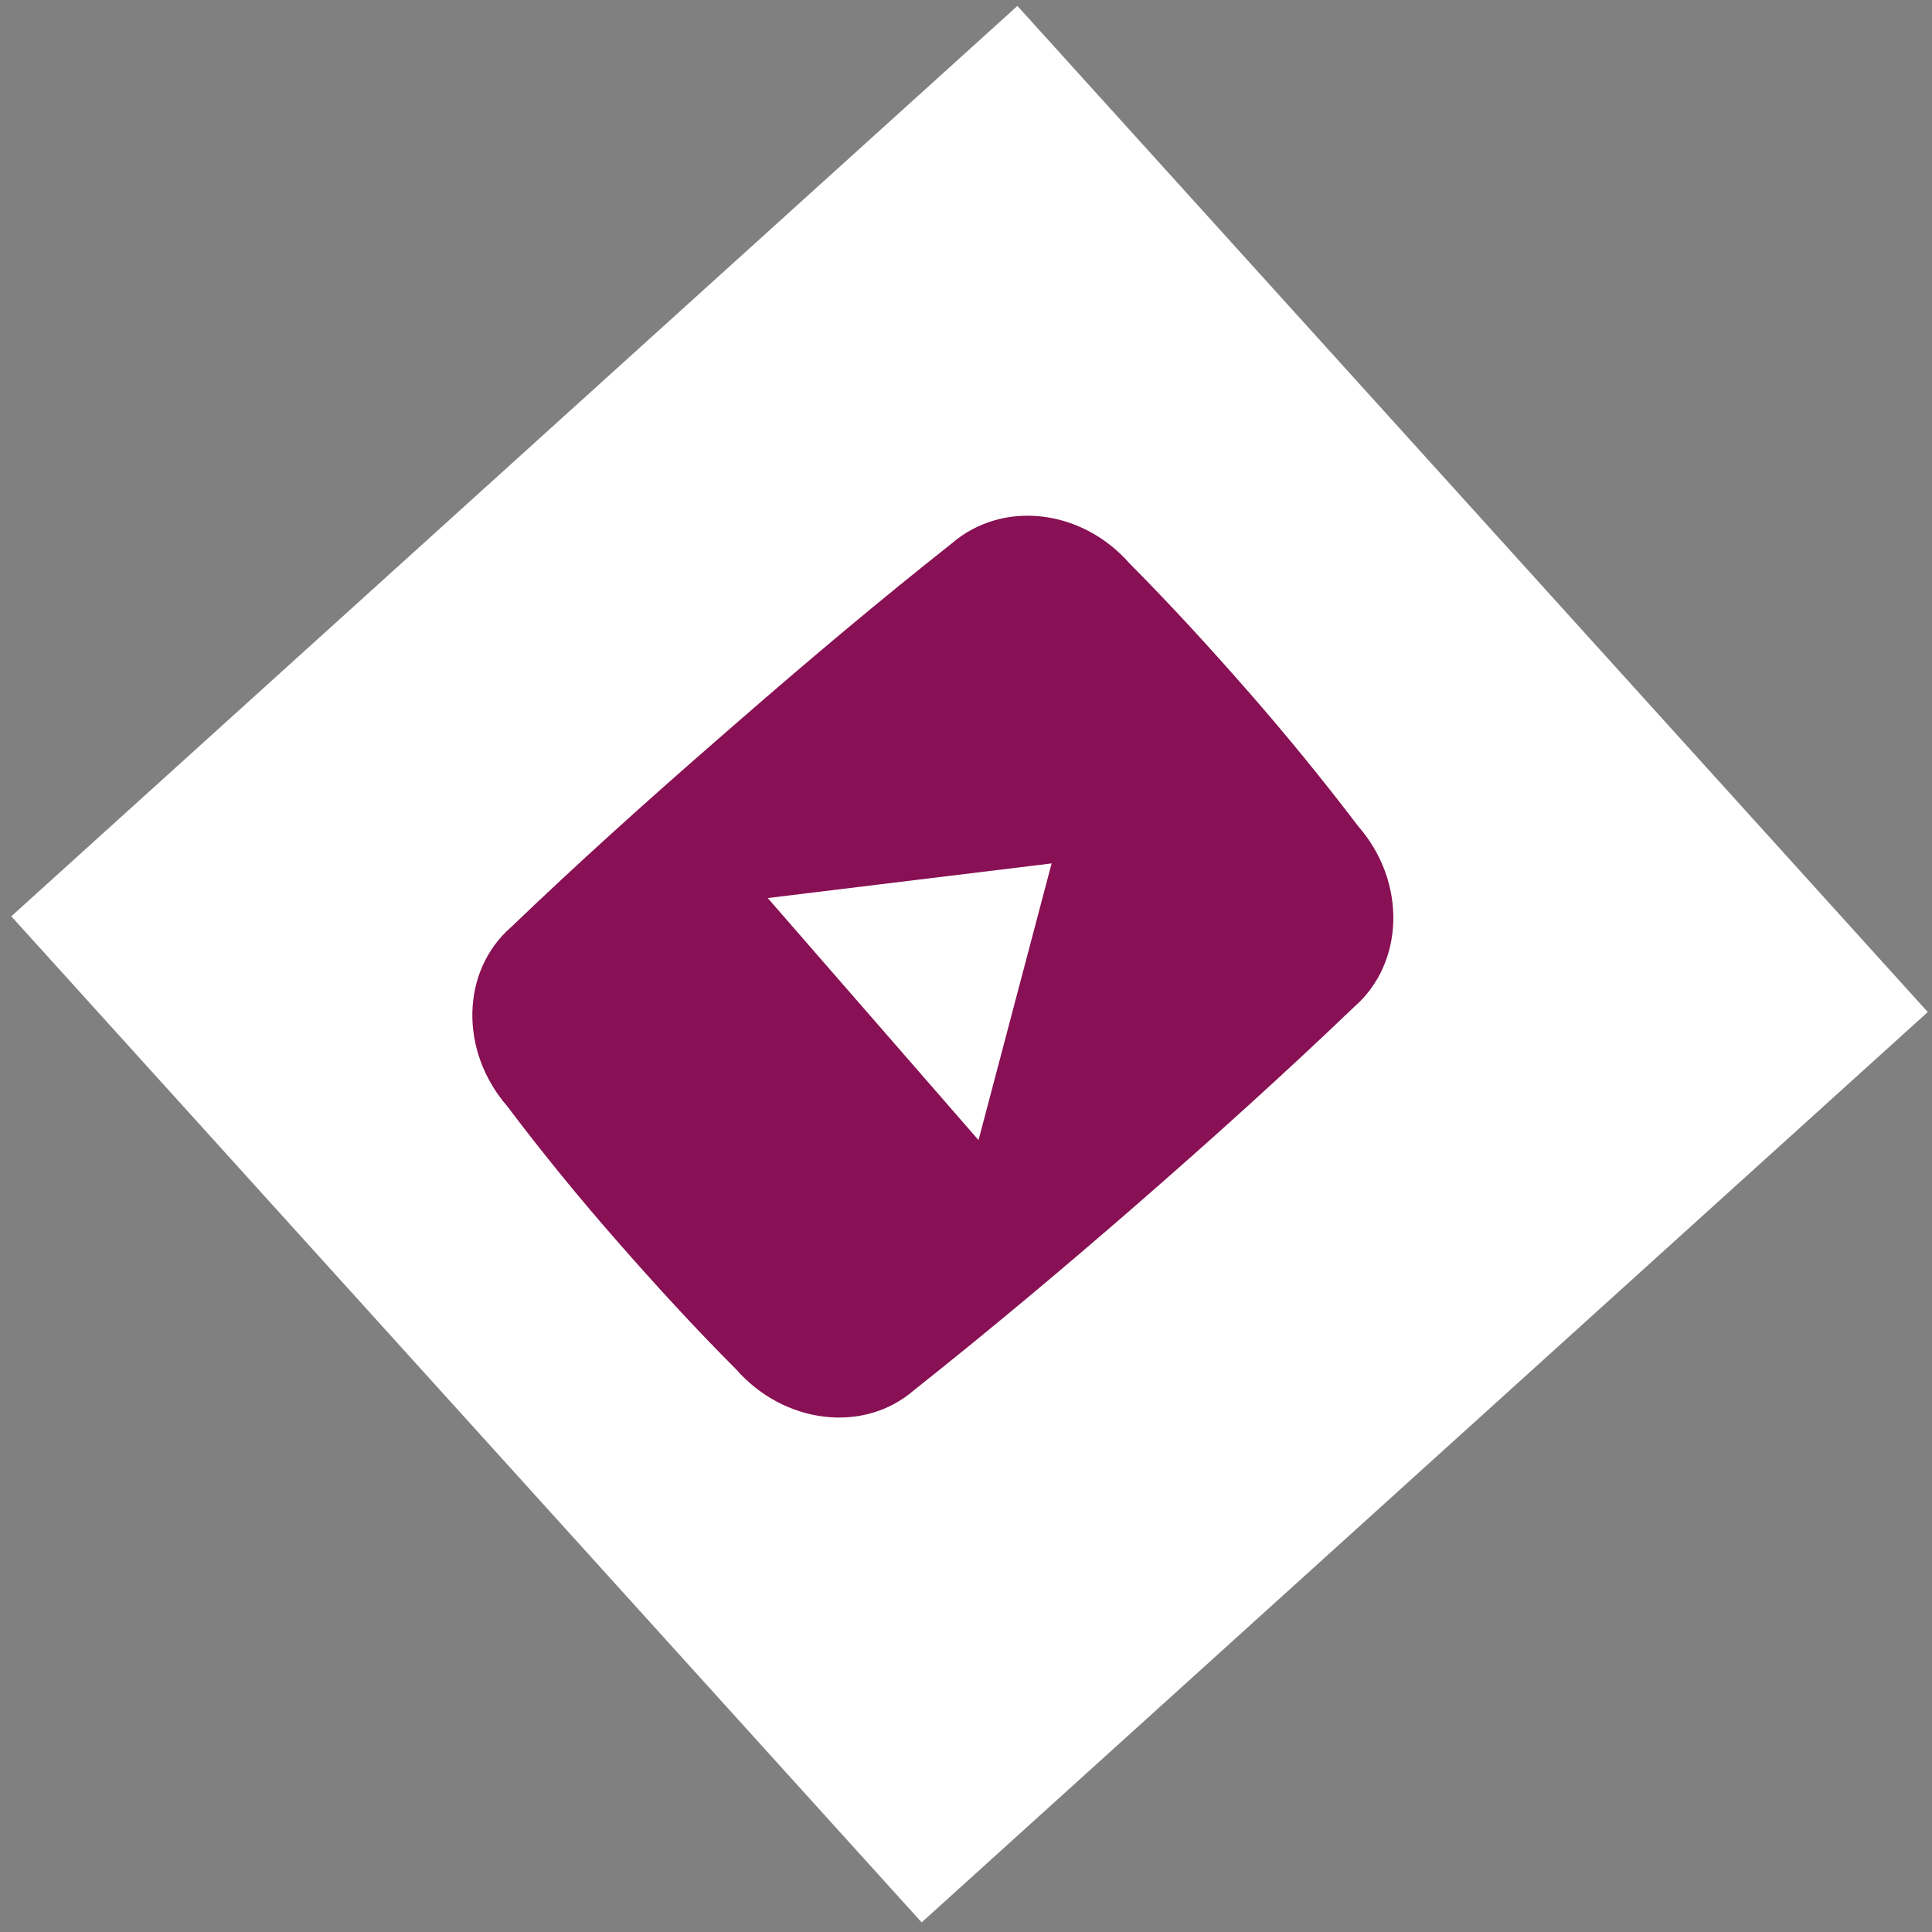 <?xml version="1.0" encoding="UTF-8"?> <svg xmlns="http://www.w3.org/2000/svg" width="166" height="166" viewBox="0 0 166 166" fill="none"><rect x="0" y="0" width="166" height="166" fill="#808080" stroke="none"/> <path d="M87.417 0.51L0.971 78.73L79.19 165.175L165.636 86.956L87.417 0.51Z" fill="white"></path> <path d="M97.089 48.452C92.948 43.697 86.109 42.918 81.725 46.734C75.61 51.564 69.55 56.663 63.443 61.981L61.539 63.639C55.443 68.947 49.537 74.268 43.924 79.652C39.608 83.41 39.45 90.303 43.6 95.069C46.617 99.079 49.781 102.941 53.04 106.66C56.299 110.38 59.705 114.11 63.212 117.614C67.362 122.38 74.232 123.193 78.547 119.435C84.944 114.36 91.373 108.98 97.796 103.387C104.218 97.794 110.43 92.187 116.349 86.518C120.676 82.75 120.871 75.785 116.72 71.019C113.682 67.028 110.528 63.157 107.22 59.381C103.912 55.605 100.565 51.943 97.059 48.418L97.089 48.452ZM84.076 97.96L65.963 77.161L90.356 74.186L84.076 97.96Z" fill="#881054"></path> </svg> 